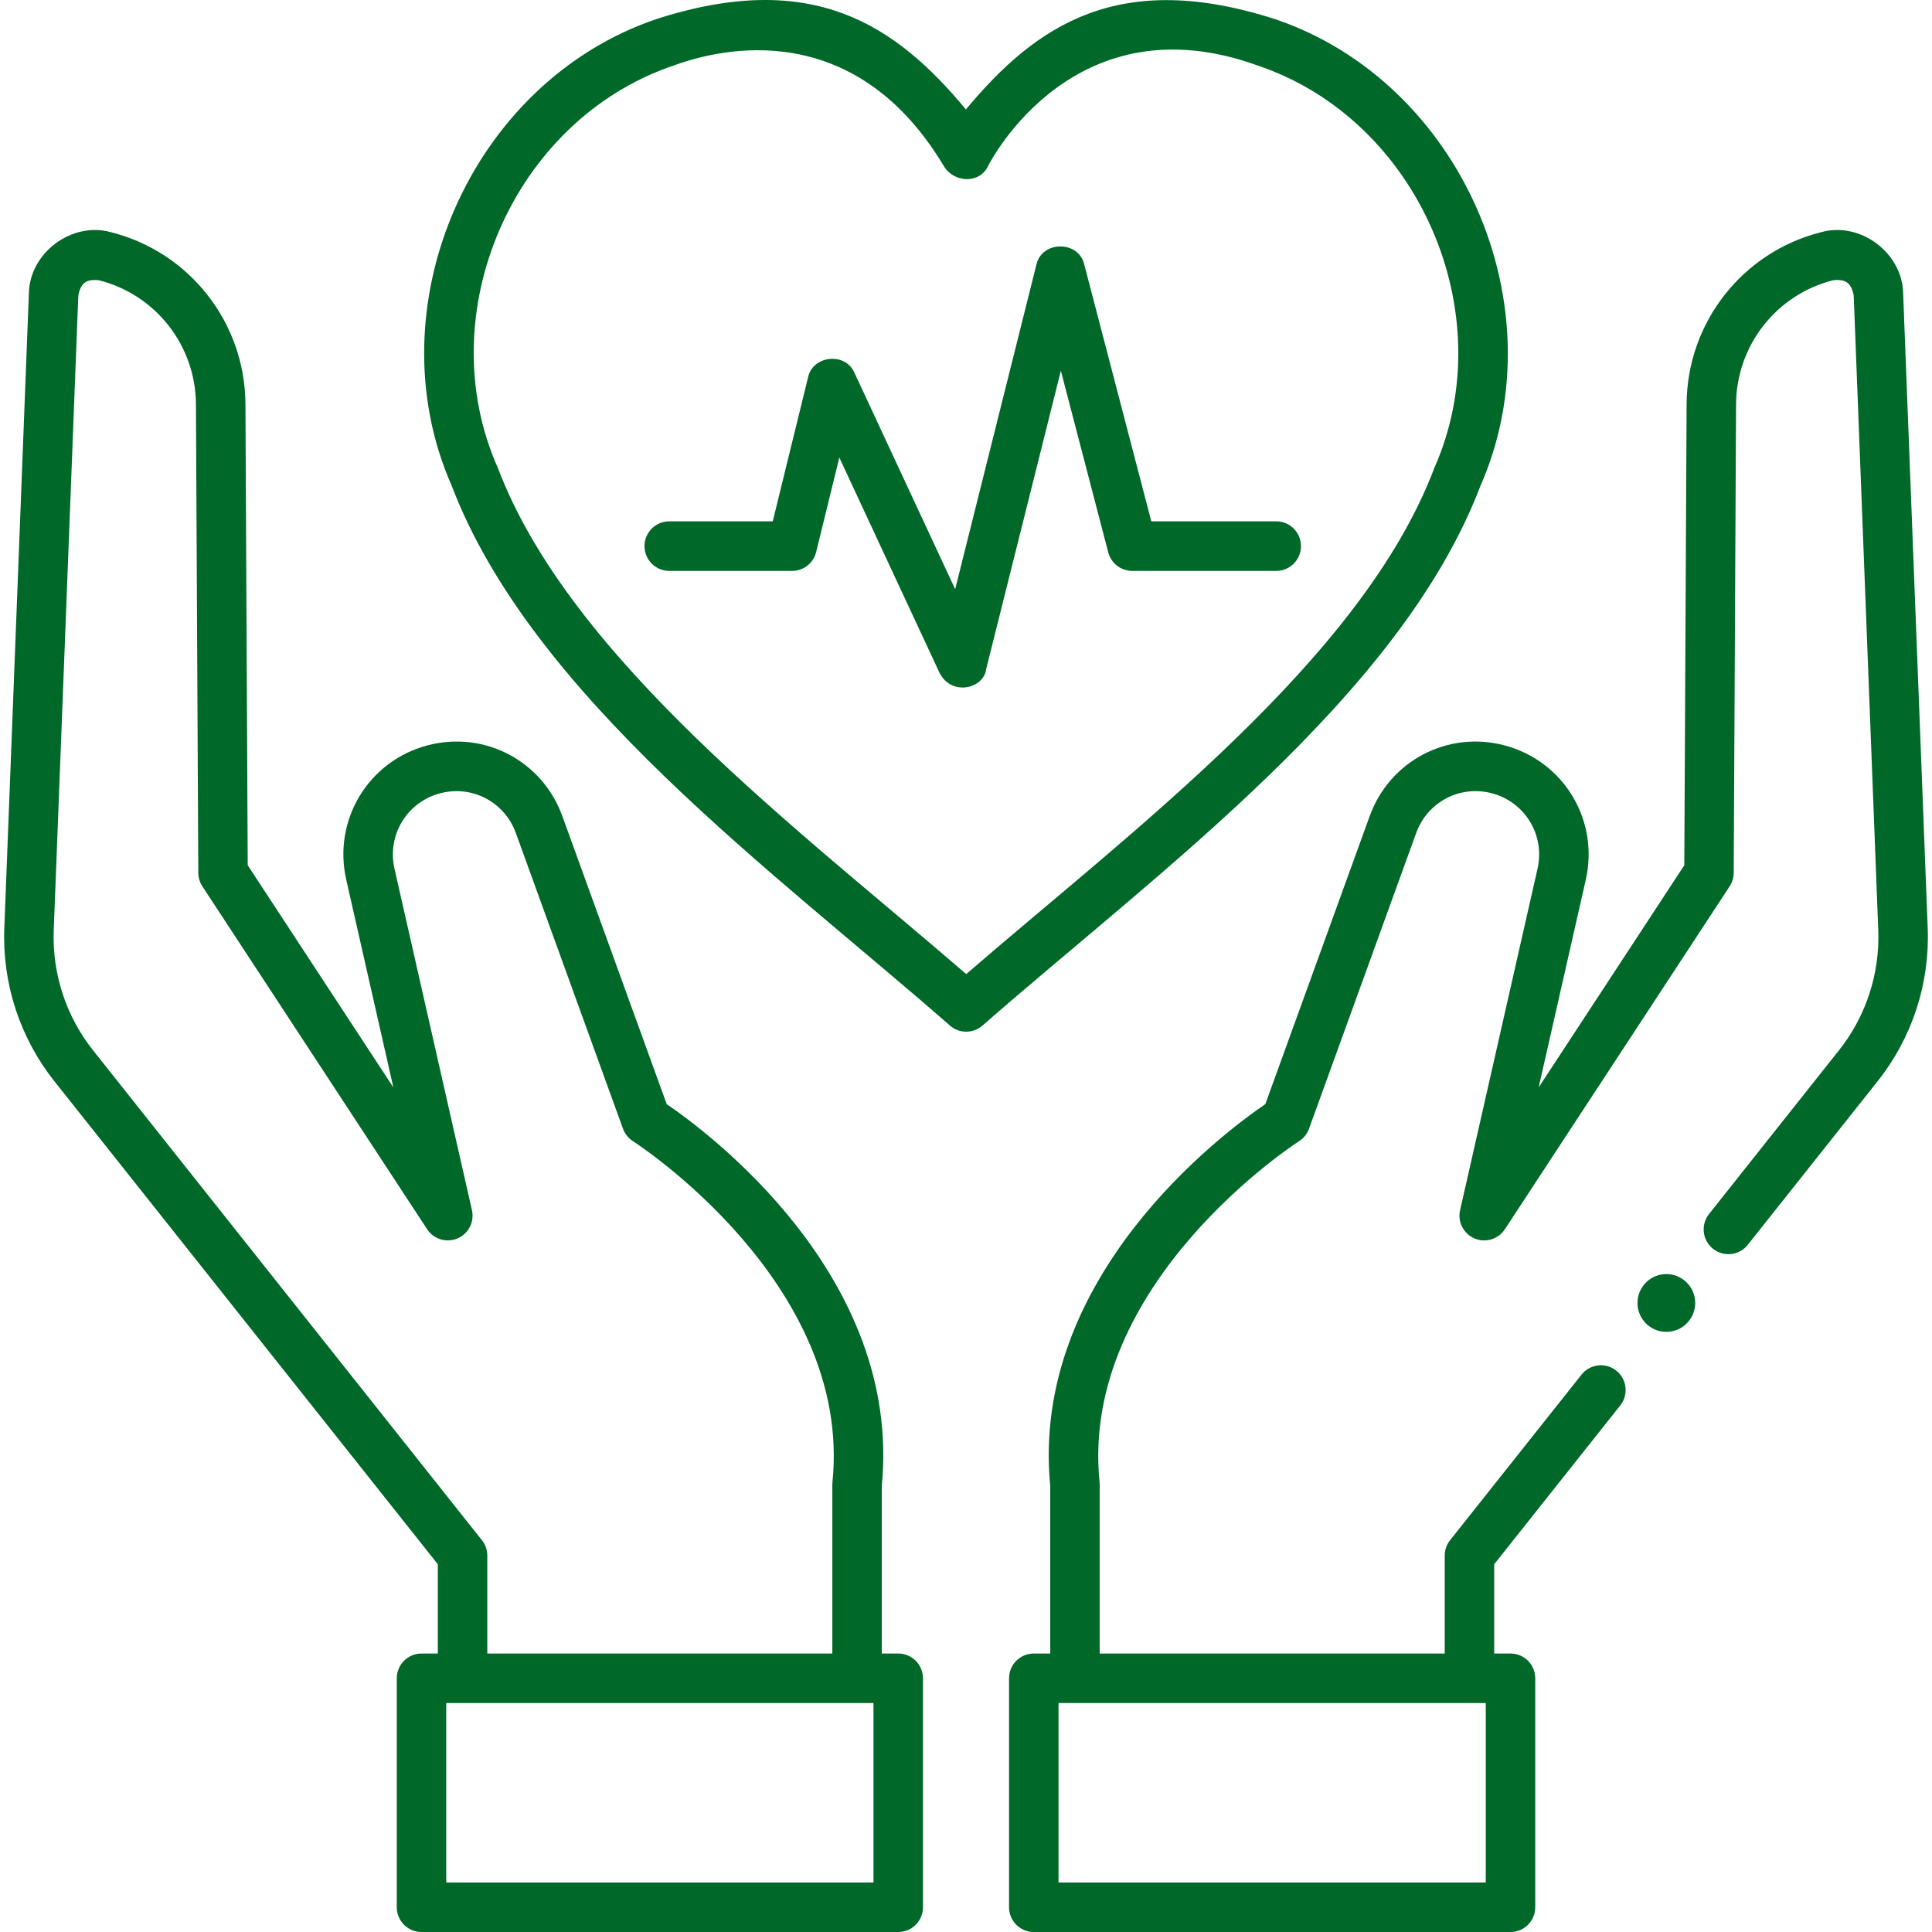 <svg width="81" height="81" viewBox="0 0 81 81" fill="none" xmlns="http://www.w3.org/2000/svg">
<g clip-path="url(#clip0_1512_7394)">
<g clip-path="url(#clip1_1512_7394)">
<path d="M37.659 69.325H36.969V62.297C37.828 53.514 29.681 47.469 27.952 46.292L23.576 34.215C22.735 31.895 20.305 30.619 17.921 31.25C15.444 31.906 13.948 34.379 14.516 36.881L16.492 45.591L10.386 36.276L10.29 16.942C10.273 13.529 7.952 10.565 4.647 9.734C3.005 9.276 1.233 10.605 1.21 12.313L0.181 38.918C0.091 41.235 0.836 43.511 2.276 45.326L18.356 65.582V69.325H17.672C17.099 69.325 16.635 69.79 16.635 70.364V79.962C16.635 80.536 17.099 81.001 17.672 81.001H37.659C38.232 81.001 38.696 80.536 38.696 79.962V70.364C38.696 69.79 38.232 69.325 37.659 69.325ZM20.205 64.574L3.9 44.033C2.768 42.607 2.183 40.819 2.253 38.998L3.283 12.393C3.383 11.865 3.608 11.696 4.142 11.748C6.528 12.349 8.203 14.489 8.215 16.952L8.314 36.594C8.315 36.795 8.374 36.991 8.484 37.159L17.908 51.536C18.183 51.956 18.72 52.118 19.181 51.922C19.643 51.726 19.898 51.226 19.786 50.736L16.539 36.421C16.22 35.016 17.06 33.627 18.451 33.259C19.79 32.905 21.155 33.621 21.627 34.924L26.12 47.324C26.198 47.54 26.347 47.724 26.541 47.847C26.633 47.906 35.751 53.791 34.901 62.14C34.898 62.175 34.896 62.21 34.896 62.245V69.325H20.43V65.22C20.43 64.985 20.351 64.757 20.205 64.574ZM36.622 78.924H18.709V71.402H36.622V78.924Z" fill="#006828"/>
<path d="M80.82 38.918L79.791 12.313C79.768 10.605 77.996 9.276 76.354 9.734C73.049 10.565 70.729 13.529 70.712 16.942L70.615 36.276L64.509 45.591L66.485 36.881C67.052 34.379 65.557 31.906 63.08 31.251C60.697 30.62 58.265 31.895 57.425 34.215L53.049 46.292C51.32 47.469 43.173 53.514 44.032 62.297V69.325H43.342C42.769 69.325 42.305 69.79 42.305 70.364V79.962C42.305 80.536 42.769 81.001 43.342 81.001H63.329C63.902 81.001 64.366 80.536 64.366 79.962V70.364C64.366 69.79 63.902 69.325 63.329 69.325H62.645V65.582L67.93 58.924C68.287 58.475 68.212 57.822 67.763 57.465C67.315 57.108 66.663 57.183 66.306 57.632L60.796 64.573C60.65 64.757 60.571 64.985 60.571 65.22V69.325H46.105V62.245C46.105 62.21 46.103 62.175 46.1 62.14C45.251 53.79 54.368 47.906 54.459 47.847C54.654 47.724 54.802 47.54 54.881 47.323L59.374 34.924C59.846 33.62 61.211 32.905 62.55 33.259C63.941 33.627 64.781 35.016 64.462 36.421L61.215 50.736C61.103 51.226 61.358 51.725 61.82 51.922C62.282 52.119 62.817 51.956 63.093 51.536L72.517 37.158C72.627 36.991 72.686 36.794 72.687 36.594L72.785 16.952C72.798 14.488 74.473 12.348 76.859 11.748C77.392 11.696 77.618 11.864 77.718 12.393L78.747 38.998C78.818 40.819 78.233 42.607 77.101 44.033L71.653 50.897C71.296 51.346 71.37 51.999 71.819 52.356C72.267 52.713 72.92 52.639 73.276 52.19L78.725 45.325C80.166 43.511 80.91 41.235 80.82 38.918ZM62.292 78.924H44.379V71.402H62.292V78.924Z" fill="#006828"/>
<path d="M69.862 55.839C70.53 55.839 71.072 55.297 71.072 54.628C71.072 53.959 70.53 53.416 69.862 53.416C69.194 53.416 68.652 53.959 68.652 54.628C68.652 55.297 69.194 55.839 69.862 55.839Z" fill="#006828"/>
<path d="M40.509 43.254C40.265 43.254 40.021 43.168 39.825 42.996C32.496 36.576 22.309 29.203 18.935 20.359C15.627 12.846 19.736 3.444 27.513 0.802C34.058 -1.309 37.531 1.024 40.497 4.588C43.463 1.024 46.934 -1.305 53.48 0.81C61.254 3.455 65.372 12.857 62.068 20.371C58.699 29.214 48.519 36.578 41.193 42.996C40.997 43.168 40.753 43.254 40.509 43.254ZM28.223 2.754C21.513 5.033 17.993 13.148 20.872 19.616C23.915 27.643 33.565 34.83 40.509 40.839C47.448 34.836 57.096 27.651 60.131 19.629C63.008 13.159 59.477 5.043 52.769 2.761C45.087 -0.045 41.569 6.677 41.423 6.965C41.073 7.713 39.995 7.671 39.571 6.963C35.578 0.294 29.542 2.273 28.223 2.754Z" fill="#006828"/>
<path d="M39.401 28.233L35.189 19.184L34.218 23.144C34.105 23.608 33.689 23.935 33.211 23.935H28.059C27.486 23.935 27.021 23.47 27.021 22.896C27.021 22.323 27.486 21.857 28.059 21.857H32.398L33.877 15.824C34.073 14.891 35.453 14.756 35.824 15.632L40.046 24.702L43.45 11.102C43.672 10.081 45.227 10.073 45.459 11.092L48.269 21.857H53.507C54.08 21.857 54.544 22.323 54.544 22.896C54.544 23.47 54.08 23.935 53.507 23.935H47.468C46.996 23.935 46.584 23.616 46.464 23.159L44.477 15.543L41.347 28.046C41.261 28.845 39.944 29.218 39.401 28.233Z" fill="#006828"/>
</g>
</g>
<defs>
<clipPath id="clip0_1512_7394">
<rect width="81" height="81" fill="white"/>
</clipPath>
<clipPath id="clip1_1512_7394">
<rect width="81" height="81" fill="white"/>
</clipPath>
</defs>
</svg>
